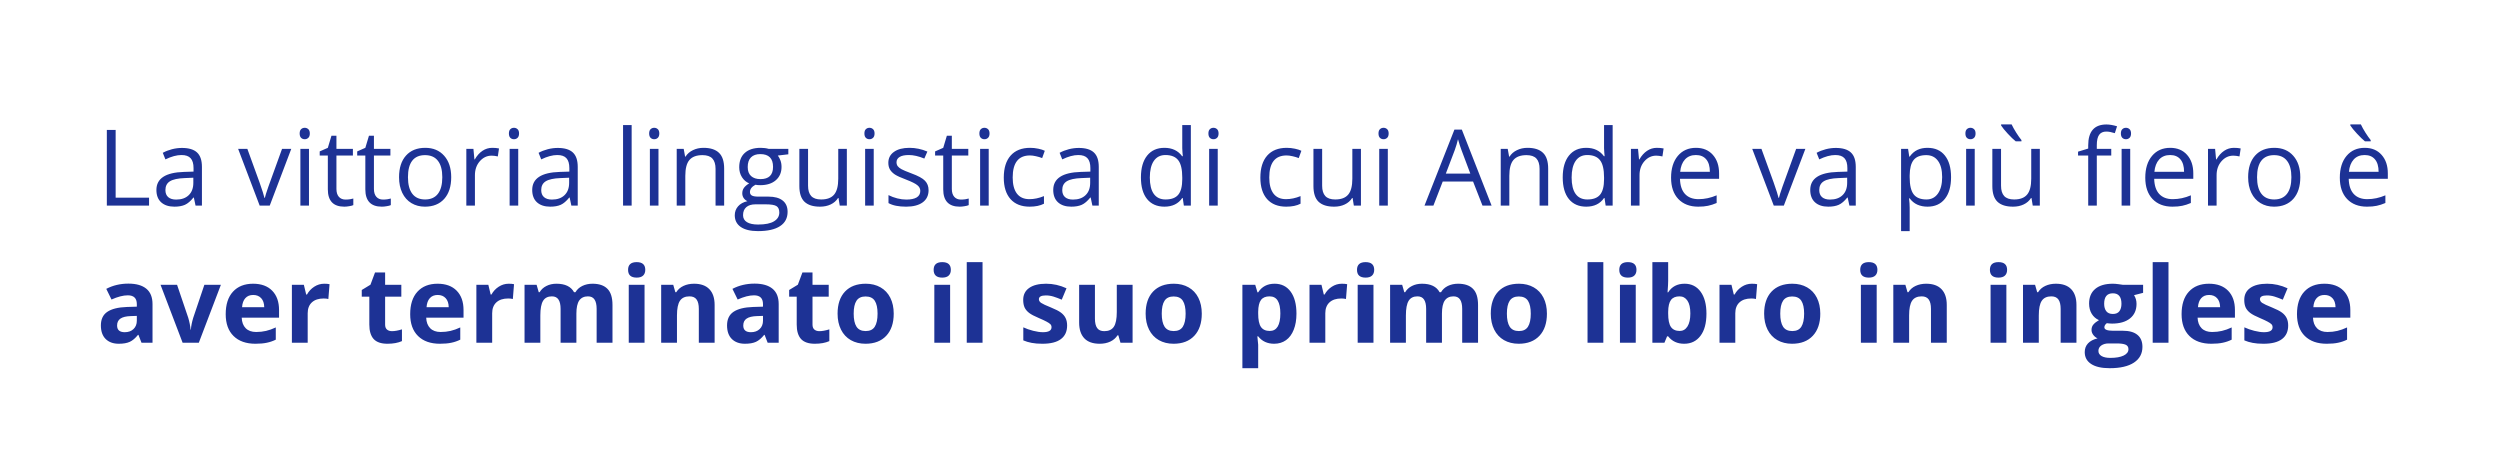 <?xml version="1.0" encoding="UTF-8"?> <svg xmlns="http://www.w3.org/2000/svg" width="1076" height="202" viewBox="0 0 1076 202" fill="none"><g filter="url(#filter0_b_979_12492)"><rect width="1075.01" height="201.005" rx="41.503" fill="white" fill-opacity="0.75"></rect><path d="M45.983 88.504V55.914H49.773V85.071H64.15V88.504H45.983ZM84.168 88.504L83.433 85.026H83.254C82.036 86.557 80.817 87.597 79.599 88.147C78.395 88.682 76.886 88.95 75.073 88.95C72.651 88.95 70.749 88.326 69.367 87.077C67.999 85.829 67.316 84.053 67.316 81.75C67.316 76.816 71.261 74.23 79.153 73.992L83.299 73.858V72.343C83.299 70.426 82.883 69.014 82.051 68.107C81.233 67.186 79.918 66.725 78.105 66.725C76.069 66.725 73.766 67.349 71.195 68.598L70.058 65.767C71.261 65.113 72.577 64.6 74.003 64.228C75.445 63.857 76.886 63.671 78.328 63.671C81.241 63.671 83.395 64.318 84.792 65.611C86.204 66.903 86.91 68.977 86.91 71.83V88.504H84.168ZM75.809 85.896C78.112 85.896 79.918 85.264 81.226 84.001C82.548 82.738 83.21 80.969 83.21 78.696V76.489L79.509 76.645C76.567 76.749 74.442 77.21 73.134 78.027C71.841 78.829 71.195 80.085 71.195 81.794C71.195 83.132 71.596 84.15 72.398 84.848C73.216 85.547 74.353 85.896 75.809 85.896ZM111.765 88.504L102.492 64.073H106.46L111.72 78.562C112.909 81.95 113.608 84.15 113.816 85.16H113.994C114.158 84.373 114.67 82.745 115.532 80.278C116.409 77.797 118.363 72.395 121.395 64.073H125.363L116.09 88.504H111.765ZM132.986 88.504H129.286V64.073H132.986V88.504ZM128.974 57.452C128.974 56.605 129.182 55.988 129.598 55.602C130.014 55.2 130.534 55 131.159 55C131.753 55 132.266 55.2 132.697 55.602C133.128 56.003 133.343 56.62 133.343 57.452C133.343 58.284 133.128 58.908 132.697 59.324C132.266 59.726 131.753 59.926 131.159 59.926C130.534 59.926 130.014 59.726 129.598 59.324C129.182 58.908 128.974 58.284 128.974 57.452ZM148.724 85.896C149.378 85.896 150.01 85.851 150.619 85.762C151.228 85.658 151.711 85.554 152.068 85.45V88.281C151.667 88.474 151.072 88.63 150.285 88.749C149.512 88.883 148.813 88.95 148.189 88.95C143.463 88.95 141.101 86.46 141.101 81.482V66.948H137.601V65.165L141.101 63.627L142.661 58.41H144.801V64.073H151.89V66.948H144.801V81.326C144.801 82.797 145.15 83.927 145.849 84.714C146.547 85.502 147.506 85.896 148.724 85.896ZM164.863 85.896C165.517 85.896 166.149 85.851 166.758 85.762C167.367 85.658 167.85 85.554 168.207 85.45V88.281C167.806 88.474 167.211 88.63 166.424 88.749C165.651 88.883 164.952 88.95 164.328 88.95C159.602 88.95 157.24 86.46 157.24 81.482V66.948H153.74V65.165L157.24 63.627L158.8 58.41H160.94V64.073H168.029V66.948H160.94V81.326C160.94 82.797 161.289 83.927 161.988 84.714C162.686 85.502 163.645 85.896 164.863 85.896ZM194.199 76.266C194.199 80.249 193.196 83.362 191.189 85.606C189.183 87.835 186.412 88.95 182.875 88.95C180.69 88.95 178.751 88.437 177.057 87.412C175.362 86.386 174.055 84.915 173.133 82.998C172.212 81.081 171.751 78.837 171.751 76.266C171.751 72.283 172.747 69.185 174.738 66.97C176.73 64.741 179.494 63.627 183.031 63.627C186.449 63.627 189.161 64.763 191.167 67.037C193.188 69.311 194.199 72.387 194.199 76.266ZM175.585 76.266C175.585 79.387 176.21 81.764 177.458 83.399C178.706 85.034 180.542 85.851 182.964 85.851C185.386 85.851 187.222 85.041 188.47 83.421C189.733 81.787 190.365 79.402 190.365 76.266C190.365 73.16 189.733 70.805 188.47 69.2C187.222 67.58 185.371 66.77 182.919 66.77C180.497 66.77 178.669 67.565 177.436 69.155C176.202 70.745 175.585 73.115 175.585 76.266ZM211.854 63.627C212.938 63.627 213.912 63.716 214.774 63.894L214.261 67.327C213.25 67.104 212.359 66.993 211.586 66.993C209.61 66.993 207.915 67.795 206.504 69.4C205.107 71.005 204.408 73.004 204.408 75.397V88.504H200.708V64.073H203.762L204.185 68.598H204.364C205.27 67.007 206.362 65.781 207.64 64.92C208.918 64.058 210.323 63.627 211.854 63.627ZM223.044 88.504H219.343V64.073H223.044V88.504ZM219.031 57.452C219.031 56.605 219.239 55.988 219.656 55.602C220.072 55.2 220.592 55 221.216 55C221.81 55 222.323 55.2 222.754 55.602C223.185 56.003 223.4 56.62 223.4 57.452C223.4 58.284 223.185 58.908 222.754 59.324C222.323 59.726 221.81 59.926 221.216 59.926C220.592 59.926 220.072 59.726 219.656 59.324C219.239 58.908 219.031 58.284 219.031 57.452ZM245.915 88.504L245.179 85.026H245.001C243.782 86.557 242.564 87.597 241.345 88.147C240.141 88.682 238.633 88.95 236.82 88.95C234.398 88.95 232.495 88.326 231.113 87.077C229.746 85.829 229.063 84.053 229.063 81.75C229.063 76.816 233.008 74.23 240.899 73.992L245.045 73.858V72.343C245.045 70.426 244.629 69.014 243.797 68.107C242.98 67.186 241.665 66.725 239.852 66.725C237.816 66.725 235.512 67.349 232.941 68.598L231.804 65.767C233.008 65.113 234.323 64.6 235.75 64.228C237.191 63.857 238.633 63.671 240.074 63.671C242.987 63.671 245.142 64.318 246.539 65.611C247.951 66.903 248.657 68.977 248.657 71.83V88.504H245.915ZM237.556 85.896C239.859 85.896 241.665 85.264 242.972 84.001C244.295 82.738 244.956 80.969 244.956 78.696V76.489L241.256 76.645C238.313 76.749 236.188 77.21 234.881 78.027C233.588 78.829 232.941 80.085 232.941 81.794C232.941 83.132 233.342 84.15 234.145 84.848C234.962 85.547 236.099 85.896 237.556 85.896ZM271.862 88.504H268.162V53.818H271.862V88.504ZM283.409 88.504H279.709V64.073H283.409V88.504ZM279.397 57.452C279.397 56.605 279.605 55.988 280.021 55.602C280.437 55.2 280.957 55 281.581 55C282.176 55 282.688 55.2 283.119 55.602C283.55 56.003 283.766 56.62 283.766 57.452C283.766 58.284 283.55 58.908 283.119 59.324C282.688 59.726 282.176 59.926 281.581 59.926C280.957 59.926 280.437 59.726 280.021 59.324C279.605 58.908 279.397 58.284 279.397 57.452ZM307.974 88.504V72.699C307.974 70.708 307.521 69.222 306.614 68.241C305.708 67.26 304.289 66.77 302.357 66.77C299.801 66.77 297.928 67.461 296.739 68.843C295.55 70.225 294.956 72.506 294.956 75.686V88.504H291.256V64.073H294.265L294.867 67.416H295.045C295.803 66.213 296.866 65.284 298.233 64.63C299.6 63.961 301.123 63.627 302.803 63.627C305.745 63.627 307.959 64.34 309.445 65.767C310.932 67.178 311.675 69.445 311.675 72.566V88.504H307.974ZM339.294 64.073V66.413L334.768 66.948C335.185 67.468 335.556 68.152 335.883 68.999C336.21 69.831 336.373 70.775 336.373 71.83C336.373 74.222 335.556 76.132 333.921 77.559C332.287 78.986 330.043 79.699 327.189 79.699C326.461 79.699 325.778 79.639 325.139 79.52C323.563 80.353 322.776 81.4 322.776 82.664C322.776 83.332 323.051 83.83 323.6 84.157C324.15 84.469 325.094 84.625 326.431 84.625H330.756C333.401 84.625 335.43 85.183 336.842 86.297C338.268 87.412 338.982 89.031 338.982 91.157C338.982 93.861 337.897 95.919 335.727 97.331C333.557 98.758 330.392 99.471 326.231 99.471C323.036 99.471 320.569 98.877 318.83 97.688C317.106 96.499 316.244 94.82 316.244 92.65C316.244 91.164 316.72 89.879 317.671 88.794C318.622 87.709 319.96 86.973 321.683 86.587C321.059 86.305 320.532 85.866 320.101 85.272C319.685 84.677 319.477 83.986 319.477 83.198C319.477 82.307 319.714 81.527 320.19 80.858C320.665 80.189 321.416 79.543 322.441 78.919C321.178 78.398 320.145 77.514 319.343 76.266C318.555 75.018 318.161 73.591 318.161 71.986C318.161 69.311 318.964 67.253 320.569 65.811C322.174 64.355 324.448 63.627 327.39 63.627C328.668 63.627 329.82 63.775 330.845 64.073H339.294ZM319.811 92.606C319.811 93.928 320.368 94.931 321.483 95.615C322.597 96.299 324.195 96.64 326.275 96.64C329.381 96.64 331.677 96.172 333.163 95.236C334.664 94.314 335.415 93.059 335.415 91.469C335.415 90.146 335.006 89.225 334.189 88.704C333.372 88.199 331.833 87.947 329.575 87.947H325.139C323.459 87.947 322.152 88.348 321.215 89.15C320.279 89.953 319.811 91.105 319.811 92.606ZM321.817 71.897C321.817 73.606 322.3 74.899 323.266 75.775C324.232 76.652 325.577 77.091 327.301 77.091C330.912 77.091 332.718 75.337 332.718 71.83C332.718 68.159 330.89 66.324 327.234 66.324C325.495 66.324 324.158 66.792 323.222 67.728C322.285 68.665 321.817 70.054 321.817 71.897ZM347.787 64.073V79.922C347.787 81.913 348.24 83.399 349.146 84.38C350.053 85.361 351.472 85.851 353.404 85.851C355.96 85.851 357.825 85.153 358.999 83.756C360.188 82.359 360.783 80.078 360.783 76.912V64.073H364.483V88.504H361.429L360.894 85.227H360.693C359.936 86.431 358.88 87.352 357.528 87.991C356.191 88.63 354.66 88.95 352.936 88.95C349.964 88.95 347.735 88.244 346.249 86.832C344.777 85.42 344.042 83.161 344.042 80.055V64.073H347.787ZM376.052 88.504H372.352V64.073H376.052V88.504ZM372.04 57.452C372.04 56.605 372.248 55.988 372.664 55.602C373.08 55.2 373.6 55 374.224 55C374.819 55 375.331 55.2 375.762 55.602C376.193 56.003 376.409 56.62 376.409 57.452C376.409 58.284 376.193 58.908 375.762 59.324C375.331 59.726 374.819 59.926 374.224 59.926C373.6 59.926 373.08 59.726 372.664 59.324C372.248 58.908 372.04 58.284 372.04 57.452ZM399.659 81.839C399.659 84.112 398.812 85.866 397.118 87.1C395.423 88.333 393.046 88.95 389.984 88.95C386.745 88.95 384.218 88.437 382.405 87.412V83.979C383.579 84.573 384.835 85.041 386.173 85.383C387.525 85.725 388.825 85.896 390.074 85.896C392.005 85.896 393.492 85.591 394.532 84.982C395.572 84.358 396.092 83.414 396.092 82.151C396.092 81.2 395.676 80.39 394.844 79.721C394.027 79.037 392.422 78.235 390.029 77.314C387.755 76.466 386.135 75.731 385.169 75.107C384.218 74.468 383.505 73.747 383.029 72.945C382.569 72.142 382.338 71.183 382.338 70.069C382.338 68.078 383.148 66.51 384.768 65.365C386.388 64.206 388.61 63.627 391.433 63.627C394.064 63.627 396.635 64.162 399.146 65.232L397.831 68.241C395.379 67.231 393.157 66.725 391.166 66.725C389.412 66.725 388.09 67 387.198 67.55C386.306 68.1 385.86 68.858 385.86 69.824C385.86 70.478 386.024 71.035 386.351 71.496C386.693 71.956 387.235 72.395 387.978 72.811C388.721 73.227 390.148 73.829 392.258 74.616C395.156 75.671 397.11 76.734 398.121 77.804C399.146 78.874 399.659 80.219 399.659 81.839ZM413.591 85.896C414.245 85.896 414.876 85.851 415.486 85.762C416.095 85.658 416.578 85.554 416.935 85.45V88.281C416.533 88.474 415.939 88.63 415.151 88.749C414.379 88.883 413.68 88.95 413.056 88.95C408.33 88.95 405.967 86.46 405.967 81.482V66.948H402.468V65.165L405.967 63.627L407.528 58.41H409.668V64.073H416.756V66.948H409.668V81.326C409.668 82.797 410.017 83.927 410.715 84.714C411.414 85.502 412.372 85.896 413.591 85.896ZM425.539 88.504H421.839V64.073H425.539V88.504ZM421.527 57.452C421.527 56.605 421.735 55.988 422.151 55.602C422.567 55.2 423.087 55 423.711 55C424.306 55 424.818 55.2 425.249 55.602C425.68 56.003 425.896 56.62 425.896 57.452C425.896 58.284 425.68 58.908 425.249 59.324C424.818 59.726 424.306 59.926 423.711 59.926C423.087 59.926 422.567 59.726 422.151 59.324C421.735 58.908 421.527 58.284 421.527 57.452ZM443.149 88.95C439.612 88.95 436.871 87.865 434.924 85.695C432.992 83.511 432.026 80.427 432.026 76.444C432.026 72.358 433.007 69.2 434.968 66.97C436.945 64.741 439.754 63.627 443.395 63.627C444.569 63.627 445.743 63.753 446.917 64.006C448.091 64.258 449.012 64.555 449.681 64.897L448.544 68.04C447.727 67.713 446.835 67.446 445.869 67.238C444.903 67.015 444.048 66.903 443.305 66.903C438.342 66.903 435.86 70.069 435.86 76.4C435.86 79.402 436.462 81.705 437.666 83.31C438.884 84.915 440.682 85.718 443.06 85.718C445.096 85.718 447.184 85.279 449.324 84.402V87.679C447.689 88.526 445.631 88.95 443.149 88.95ZM470.167 88.504L469.431 85.026H469.253C468.034 86.557 466.815 87.597 465.597 88.147C464.393 88.682 462.885 88.95 461.072 88.95C458.649 88.95 456.747 88.326 455.365 87.077C453.998 85.829 453.314 84.053 453.314 81.75C453.314 76.816 457.26 74.23 465.151 73.992L469.297 73.858V72.343C469.297 70.426 468.881 69.014 468.049 68.107C467.232 67.186 465.916 66.725 464.103 66.725C462.067 66.725 459.764 67.349 457.193 68.598L456.056 65.767C457.26 65.113 458.575 64.6 460.002 64.228C461.443 63.857 462.885 63.671 464.326 63.671C467.239 63.671 469.394 64.318 470.791 65.611C472.203 66.903 472.908 68.977 472.908 71.83V88.504H470.167ZM461.807 85.896C464.111 85.896 465.916 85.264 467.224 84.001C468.547 82.738 469.208 80.969 469.208 78.696V76.489L465.508 76.645C462.565 76.749 460.44 77.21 459.132 78.027C457.839 78.829 457.193 80.085 457.193 81.794C457.193 83.132 457.594 84.15 458.397 84.848C459.214 85.547 460.351 85.896 461.807 85.896ZM509.043 85.227H508.842C507.133 87.709 504.577 88.95 501.174 88.95C497.979 88.95 495.49 87.858 493.706 85.673C491.938 83.488 491.054 80.382 491.054 76.355C491.054 72.328 491.945 69.2 493.729 66.97C495.512 64.741 497.994 63.627 501.174 63.627C504.488 63.627 507.029 64.83 508.798 67.238H509.087L508.931 65.477L508.842 63.76V53.818H512.543V88.504H509.533L509.043 85.227ZM501.642 85.851C504.168 85.851 505.996 85.168 507.126 83.8C508.27 82.418 508.842 80.197 508.842 77.135V76.355C508.842 72.892 508.263 70.426 507.104 68.954C505.959 67.468 504.124 66.725 501.598 66.725C499.428 66.725 497.763 67.572 496.604 69.266C495.46 70.946 494.888 73.323 494.888 76.4C494.888 79.52 495.46 81.876 496.604 83.466C497.749 85.056 499.428 85.851 501.642 85.851ZM524.112 88.504H520.412V64.073H524.112V88.504ZM520.099 57.452C520.099 56.605 520.307 55.988 520.724 55.602C521.14 55.2 521.66 55 522.284 55C522.878 55 523.391 55.2 523.822 55.602C524.253 56.003 524.469 56.62 524.469 57.452C524.469 58.284 524.253 58.908 523.822 59.324C523.391 59.726 522.878 59.926 522.284 59.926C521.66 59.926 521.14 59.726 520.724 59.324C520.307 58.908 520.099 58.284 520.099 57.452ZM553.581 88.95C550.044 88.95 547.302 87.865 545.356 85.695C543.424 83.511 542.458 80.427 542.458 76.444C542.458 72.358 543.439 69.2 545.4 66.97C547.377 64.741 550.185 63.627 553.826 63.627C555 63.627 556.174 63.753 557.348 64.006C558.522 64.258 559.444 64.555 560.113 64.897L558.976 68.04C558.158 67.713 557.267 67.446 556.301 67.238C555.335 67.015 554.48 66.903 553.737 66.903C548.774 66.903 546.292 70.069 546.292 76.4C546.292 79.402 546.894 81.705 548.097 83.31C549.316 84.915 551.114 85.718 553.492 85.718C555.528 85.718 557.616 85.279 559.756 84.402V87.679C558.121 88.526 556.063 88.95 553.581 88.95ZM569.051 64.073V79.922C569.051 81.913 569.505 83.399 570.411 84.38C571.318 85.361 572.737 85.851 574.669 85.851C577.225 85.851 579.09 85.153 580.264 83.756C581.453 82.359 582.047 80.078 582.047 76.912V64.073H585.748V88.504H582.694L582.159 85.227H581.958C581.2 86.431 580.145 87.352 578.793 87.991C577.455 88.63 575.925 88.95 574.201 88.95C571.229 88.95 568.999 88.244 567.513 86.832C566.042 85.42 565.306 83.161 565.306 80.055V64.073H569.051ZM597.317 88.504H593.617V64.073H597.317V88.504ZM593.305 57.452C593.305 56.605 593.513 55.988 593.929 55.602C594.345 55.2 594.865 55 595.489 55C596.084 55 596.596 55.2 597.027 55.602C597.458 56.003 597.674 56.62 597.674 57.452C597.674 58.284 597.458 58.908 597.027 59.324C596.596 59.726 596.084 59.926 595.489 59.926C594.865 59.926 594.345 59.726 593.929 59.324C593.513 58.908 593.305 58.284 593.305 57.452ZM638.066 88.504L634.009 78.138H620.946L616.933 88.504H613.099L625.984 55.78H629.171L641.989 88.504H638.066ZM632.827 74.728L629.038 64.63C628.547 63.352 628.042 61.784 627.522 59.926C627.195 61.353 626.727 62.921 626.117 64.63L622.283 74.728H632.827ZM662.631 88.504V72.699C662.631 70.708 662.178 69.222 661.271 68.241C660.365 67.26 658.945 66.77 657.013 66.77C654.457 66.77 652.585 67.461 651.396 68.843C650.207 70.225 649.613 72.506 649.613 75.686V88.504H645.912V64.073H648.922L649.523 67.416H649.702C650.46 66.213 651.522 65.284 652.889 64.63C654.257 63.961 655.78 63.627 657.459 63.627C660.402 63.627 662.616 64.34 664.102 65.767C665.588 67.178 666.331 69.445 666.331 72.566V88.504H662.631ZM690.584 85.227H690.384C688.675 87.709 686.119 88.95 682.715 88.95C679.52 88.95 677.031 87.858 675.248 85.673C673.479 83.488 672.595 80.382 672.595 76.355C672.595 72.328 673.487 69.2 675.27 66.97C677.053 64.741 679.535 63.627 682.715 63.627C686.029 63.627 688.571 64.83 690.339 67.238H690.629L690.473 65.477L690.384 63.76V53.818H694.084V88.504H691.075L690.584 85.227ZM683.183 85.851C685.71 85.851 687.538 85.168 688.667 83.8C689.811 82.418 690.384 80.197 690.384 77.135V76.355C690.384 72.892 689.804 70.426 688.645 68.954C687.501 67.468 685.665 66.725 683.139 66.725C680.969 66.725 679.305 67.572 678.146 69.266C677.001 70.946 676.429 73.323 676.429 76.4C676.429 79.52 677.001 81.876 678.146 83.466C679.29 85.056 680.969 85.851 683.183 85.851ZM713.099 63.627C714.183 63.627 715.157 63.716 716.019 63.894L715.506 67.327C714.496 67.104 713.604 66.993 712.831 66.993C710.855 66.993 709.16 67.795 707.749 69.4C706.352 71.005 705.653 73.004 705.653 75.397V88.504H701.953V64.073H705.007L705.43 68.598H705.609C706.515 67.007 707.607 65.781 708.886 64.92C710.164 64.058 711.568 63.627 713.099 63.627ZM730.91 88.95C727.298 88.95 724.445 87.85 722.35 85.651C720.269 83.451 719.229 80.397 719.229 76.489C719.229 72.551 720.195 69.422 722.127 67.104C724.073 64.786 726.682 63.627 729.951 63.627C733.012 63.627 735.435 64.637 737.218 66.658C739.001 68.665 739.893 71.317 739.893 74.616V76.957H723.063C723.137 79.825 723.858 82.002 725.225 83.488C726.607 84.974 728.547 85.718 731.043 85.718C733.674 85.718 736.274 85.168 738.845 84.068V87.367C737.537 87.932 736.297 88.333 735.123 88.571C733.963 88.823 732.559 88.95 730.91 88.95ZM729.906 66.725C727.945 66.725 726.377 67.364 725.203 68.642C724.044 69.92 723.36 71.689 723.152 73.948H735.925C735.925 71.614 735.405 69.831 734.365 68.598C733.324 67.349 731.838 66.725 729.906 66.725ZM763.433 88.504L754.159 64.073H758.127L763.388 78.562C764.577 81.95 765.275 84.15 765.483 85.16H765.662C765.825 84.373 766.338 82.745 767.2 80.278C768.077 77.797 770.031 72.395 773.063 64.073H777.03L767.757 88.504H763.433ZM795.978 88.504L795.243 85.026H795.064C793.846 86.557 792.627 87.597 791.408 88.147C790.205 88.682 788.696 88.95 786.883 88.95C784.461 88.95 782.559 88.326 781.177 87.077C779.809 85.829 779.126 84.053 779.126 81.75C779.126 76.816 783.071 74.23 790.963 73.992L795.109 73.858V72.343C795.109 70.426 794.693 69.014 793.86 68.107C793.043 67.186 791.728 66.725 789.915 66.725C787.879 66.725 785.576 67.349 783.005 68.598L781.868 65.767C783.071 65.113 784.387 64.6 785.813 64.228C787.255 63.857 788.696 63.671 790.138 63.671C793.051 63.671 795.205 64.318 796.602 65.611C798.014 66.903 798.72 68.977 798.72 71.83V88.504H795.978ZM787.619 85.896C789.922 85.896 791.728 85.264 793.036 84.001C794.358 82.738 795.02 80.969 795.02 78.696V76.489L791.319 76.645C788.377 76.749 786.252 77.21 784.944 78.027C783.651 78.829 783.005 80.085 783.005 81.794C783.005 83.132 783.406 84.15 784.208 84.848C785.026 85.547 786.163 85.896 787.619 85.896ZM829.594 88.95C828.003 88.95 826.547 88.66 825.224 88.08C823.917 87.486 822.817 86.579 821.925 85.361H821.658C821.836 86.787 821.925 88.14 821.925 89.418V99.471H818.225V64.073H821.234L821.747 67.416H821.925C822.876 66.079 823.984 65.113 825.247 64.518C826.51 63.924 827.959 63.627 829.594 63.627C832.833 63.627 835.33 64.734 837.084 66.948C838.852 69.162 839.736 72.268 839.736 76.266C839.736 80.278 838.837 83.399 837.039 85.628C835.256 87.843 832.774 88.95 829.594 88.95ZM829.059 66.77C826.562 66.77 824.756 67.461 823.642 68.843C822.527 70.225 821.955 72.424 821.925 75.441V76.266C821.925 79.699 822.498 82.158 823.642 83.644C824.786 85.116 826.621 85.851 829.148 85.851C831.258 85.851 832.908 84.997 834.096 83.288C835.3 81.579 835.902 79.223 835.902 76.221C835.902 73.175 835.3 70.842 834.096 69.222C832.908 67.587 831.228 66.77 829.059 66.77ZM849.923 88.504H846.223V64.073H849.923V88.504ZM845.911 57.452C845.911 56.605 846.119 55.988 846.535 55.602C846.951 55.2 847.471 55 848.096 55C848.69 55 849.203 55.2 849.634 55.602C850.065 56.003 850.28 56.62 850.28 57.452C850.28 58.284 850.065 58.908 849.634 59.324C849.203 59.726 848.69 59.926 848.096 59.926C847.471 59.926 846.951 59.726 846.535 59.324C846.119 58.908 845.911 58.284 845.911 57.452ZM861.247 64.073V79.922C861.247 81.913 861.701 83.399 862.607 84.38C863.514 85.361 864.933 85.851 866.865 85.851C869.421 85.851 871.286 85.153 872.46 83.756C873.649 82.359 874.243 80.078 874.243 76.912V64.073H877.944V88.504H874.89L874.355 85.227H874.154C873.396 86.431 872.341 87.352 870.989 87.991C869.651 88.63 868.121 88.95 866.397 88.95C863.425 88.95 861.195 88.244 859.709 86.832C858.238 85.42 857.503 83.161 857.503 80.055V64.073H861.247ZM870.03 60.84H867.578C866.612 60.068 865.468 58.968 864.145 57.541C862.823 56.114 861.864 54.933 861.27 53.997V53.529H865.795C866.27 54.554 866.932 55.743 867.779 57.095C868.626 58.433 869.376 59.495 870.03 60.283V60.84ZM908.684 66.948H902.464V88.504H898.764V66.948H894.395V65.276L898.764 63.939V62.579C898.764 56.575 901.387 53.573 906.633 53.573C907.926 53.573 909.442 53.833 911.18 54.353L910.222 57.318C908.795 56.858 907.576 56.627 906.566 56.627C905.169 56.627 904.136 57.095 903.467 58.032C902.799 58.953 902.464 60.439 902.464 62.49V64.073H908.684V66.948ZM916.842 88.504H913.142V64.073H916.842V88.504ZM912.83 57.452C912.83 56.605 913.038 55.988 913.454 55.602C913.87 55.2 914.39 55 915.014 55C915.609 55 916.122 55.2 916.553 55.602C916.983 56.003 917.199 56.62 917.199 57.452C917.199 58.284 916.983 58.908 916.553 59.324C916.122 59.726 915.609 59.926 915.014 59.926C914.39 59.926 913.87 59.726 913.454 59.324C913.038 58.908 912.83 58.284 912.83 57.452ZM935.01 88.95C931.399 88.95 928.545 87.85 926.45 85.651C924.369 83.451 923.329 80.397 923.329 76.489C923.329 72.551 924.295 69.422 926.227 67.104C928.174 64.786 930.782 63.627 934.051 63.627C937.113 63.627 939.535 64.637 941.318 66.658C943.102 68.665 943.993 71.317 943.993 74.616V76.957H927.163C927.238 79.825 927.958 82.002 929.325 83.488C930.708 84.974 932.647 85.718 935.144 85.718C937.774 85.718 940.375 85.168 942.946 84.068V87.367C941.638 87.932 940.397 88.333 939.223 88.571C938.064 88.823 936.659 88.95 935.01 88.95ZM934.007 66.725C932.045 66.725 930.477 67.364 929.303 68.642C928.144 69.92 927.46 71.689 927.252 73.948H940.025C940.025 71.614 939.505 69.831 938.465 68.598C937.425 67.349 935.939 66.725 934.007 66.725ZM961.47 63.627C962.555 63.627 963.528 63.716 964.39 63.894L963.877 67.327C962.867 67.104 961.975 66.993 961.202 66.993C959.226 66.993 957.532 67.795 956.12 69.4C954.723 71.005 954.024 73.004 954.024 75.397V88.504H950.324V64.073H953.378L953.801 68.598H953.98C954.886 67.007 955.979 65.781 957.257 64.92C958.535 64.058 959.939 63.627 961.47 63.627ZM990.047 76.266C990.047 80.249 989.044 83.362 987.038 85.606C985.032 87.835 982.26 88.95 978.723 88.95C976.539 88.95 974.599 88.437 972.905 87.412C971.211 86.386 969.903 84.915 968.982 82.998C968.061 81.081 967.6 78.837 967.6 76.266C967.6 72.283 968.596 69.185 970.587 66.97C972.578 64.741 975.342 63.627 978.879 63.627C982.297 63.627 985.009 64.763 987.016 67.037C989.037 69.311 990.047 72.387 990.047 76.266ZM971.434 76.266C971.434 79.387 972.058 81.764 973.306 83.399C974.555 85.034 976.39 85.851 978.812 85.851C981.235 85.851 983.07 85.041 984.318 83.421C985.582 81.787 986.213 79.402 986.213 76.266C986.213 73.16 985.582 70.805 984.318 69.2C983.07 67.58 981.22 66.77 978.768 66.77C976.346 66.77 974.518 67.565 973.284 69.155C972.051 70.745 971.434 73.115 971.434 76.266ZM1018.74 88.95C1015.13 88.95 1012.27 87.85 1010.18 85.651C1008.1 83.451 1007.06 80.397 1007.06 76.489C1007.06 72.551 1008.02 69.422 1009.95 67.104C1011.9 64.786 1014.51 63.627 1017.78 63.627C1020.84 63.627 1023.26 64.637 1025.04 66.658C1026.83 68.665 1027.72 71.317 1027.72 74.616V76.957H1010.89C1010.96 79.825 1011.68 82.002 1013.05 83.488C1014.43 84.974 1016.37 85.718 1018.87 85.718C1021.5 85.718 1024.1 85.168 1026.67 84.068V87.367C1025.36 87.932 1024.12 88.333 1022.95 88.571C1021.79 88.823 1020.39 88.95 1018.74 88.95ZM1017.73 66.725C1015.77 66.725 1014.2 67.364 1013.03 68.642C1011.87 69.92 1011.19 71.689 1010.98 73.948H1023.75C1023.75 71.614 1023.23 69.831 1022.19 68.598C1021.15 67.349 1019.67 66.725 1017.73 66.725ZM1020.34 60.84H1017.89C1016.92 60.068 1015.78 58.968 1014.46 57.541C1013.13 56.114 1012.18 54.933 1011.58 53.997V53.529H1016.11C1016.58 54.554 1017.24 55.743 1018.09 57.095C1018.94 58.433 1019.69 59.495 1020.34 60.283V60.84ZM60.896 147.504L59.581 144.116H59.403C58.258 145.557 57.077 146.56 55.858 147.125C54.654 147.675 53.079 147.95 51.132 147.95C48.74 147.95 46.852 147.266 45.47 145.899C44.103 144.532 43.419 142.585 43.419 140.059C43.419 137.413 44.341 135.467 46.184 134.218C48.041 132.955 50.835 132.257 54.565 132.123L58.89 131.989V130.897C58.89 128.37 57.597 127.107 55.011 127.107C53.02 127.107 50.679 127.709 47.989 128.913L45.738 124.321C48.606 122.82 51.786 122.069 55.279 122.069C58.622 122.069 61.186 122.798 62.969 124.254C64.752 125.71 65.644 127.925 65.644 130.897V147.504H60.896ZM58.89 135.957L56.259 136.046C54.283 136.106 52.812 136.462 51.846 137.116C50.88 137.77 50.397 138.766 50.397 140.103C50.397 142.02 51.496 142.979 53.696 142.979C55.271 142.979 56.527 142.525 57.463 141.619C58.414 140.712 58.89 139.509 58.89 138.008V135.957ZM78.595 147.504L69.099 122.582H76.21L81.025 136.782C81.56 138.58 81.894 140.281 82.028 141.886H82.162C82.236 140.46 82.571 138.758 83.165 136.782L87.958 122.582H95.069L85.573 147.504H78.595ZM108.979 126.951C107.537 126.951 106.408 127.412 105.59 128.333C104.773 129.24 104.305 130.533 104.186 132.212H113.727C113.697 130.533 113.259 129.24 112.411 128.333C111.564 127.412 110.42 126.951 108.979 126.951ZM109.937 147.95C105.925 147.95 102.789 146.843 100.53 144.628C98.271 142.414 97.142 139.278 97.142 135.221C97.142 131.045 98.182 127.821 100.263 125.547C102.358 123.258 105.248 122.114 108.934 122.114C112.456 122.114 115.198 123.117 117.16 125.123C119.121 127.13 120.102 129.901 120.102 133.438V136.737H104.03C104.104 138.669 104.676 140.177 105.746 141.262C106.816 142.347 108.317 142.89 110.249 142.89C111.75 142.89 113.169 142.734 114.507 142.421C115.844 142.109 117.241 141.612 118.698 140.928V146.189C117.509 146.783 116.238 147.222 114.886 147.504C113.533 147.801 111.884 147.95 109.937 147.95ZM139.54 122.114C140.462 122.114 141.227 122.181 141.836 122.315L141.323 128.69C140.774 128.541 140.105 128.467 139.317 128.467C137.148 128.467 135.453 129.024 134.235 130.139C133.031 131.253 132.429 132.814 132.429 134.82V147.504H125.63V122.582H130.78L131.783 126.773H132.117C132.89 125.376 133.93 124.254 135.238 123.407C136.561 122.545 137.995 122.114 139.54 122.114ZM168.72 142.533C169.909 142.533 171.335 142.273 173 141.753V146.813C171.305 147.571 169.225 147.95 166.758 147.95C164.038 147.95 162.054 147.266 160.806 145.899C159.573 144.517 158.956 142.451 158.956 139.702V127.687H155.701V124.811L159.446 122.538L161.408 117.277H165.755V122.582H172.732V127.687H165.755V139.702C165.755 140.668 166.022 141.381 166.557 141.842C167.107 142.303 167.828 142.533 168.72 142.533ZM188.381 126.951C186.939 126.951 185.81 127.412 184.992 128.333C184.175 129.24 183.707 130.533 183.588 132.212H193.129C193.099 130.533 192.661 129.24 191.814 128.333C190.966 127.412 189.822 126.951 188.381 126.951ZM189.339 147.95C185.327 147.95 182.191 146.843 179.932 144.628C177.673 142.414 176.544 139.278 176.544 135.221C176.544 131.045 177.584 127.821 179.665 125.547C181.76 123.258 184.651 122.114 188.336 122.114C191.858 122.114 194.6 123.117 196.562 125.123C198.523 127.13 199.504 129.901 199.504 133.438V136.737H183.432C183.506 138.669 184.078 140.177 185.148 141.262C186.218 142.347 187.719 142.89 189.651 142.89C191.152 142.89 192.571 142.734 193.909 142.421C195.246 142.109 196.643 141.612 198.1 140.928V146.189C196.911 146.783 195.64 147.222 194.288 147.504C192.936 147.801 191.286 147.95 189.339 147.95ZM218.942 122.114C219.864 122.114 220.629 122.181 221.238 122.315L220.726 128.69C220.176 128.541 219.507 128.467 218.719 128.467C216.55 128.467 214.855 129.024 213.637 130.139C212.433 131.253 211.831 132.814 211.831 134.82V147.504H205.032V122.582H210.182L211.185 126.773H211.519C212.292 125.376 213.332 124.254 214.64 123.407C215.963 122.545 217.397 122.114 218.942 122.114ZM248.077 147.504H241.278V132.948C241.278 131.149 240.974 129.805 240.364 128.913C239.77 128.006 238.826 127.553 237.533 127.553C235.795 127.553 234.531 128.192 233.744 129.47C232.956 130.748 232.562 132.851 232.562 135.779V147.504H225.763V122.582H230.957L231.871 125.77H232.25C232.919 124.625 233.885 123.734 235.148 123.095C236.411 122.441 237.86 122.114 239.495 122.114C243.225 122.114 245.751 123.333 247.074 125.77H247.676C248.345 124.611 249.325 123.712 250.618 123.072C251.926 122.433 253.397 122.114 255.032 122.114C257.856 122.114 259.988 122.842 261.43 124.299C262.886 125.74 263.614 128.058 263.614 131.253V147.504H256.793V132.948C256.793 131.149 256.488 129.805 255.879 128.913C255.285 128.006 254.341 127.553 253.048 127.553C251.384 127.553 250.135 128.148 249.303 129.336C248.486 130.525 248.077 132.413 248.077 134.998V147.504ZM270.324 116.14C270.324 113.926 271.557 112.818 274.024 112.818C276.491 112.818 277.725 113.926 277.725 116.14C277.725 117.195 277.413 118.02 276.788 118.614C276.179 119.194 275.258 119.484 274.024 119.484C271.557 119.484 270.324 118.369 270.324 116.14ZM277.413 147.504H270.614V122.582H277.413V147.504ZM307.573 147.504H300.774V132.948C300.774 131.149 300.455 129.805 299.816 128.913C299.177 128.006 298.159 127.553 296.762 127.553C294.859 127.553 293.485 128.192 292.638 129.47C291.791 130.733 291.367 132.836 291.367 135.779V147.504H284.568V122.582H289.762L290.676 125.77H291.055C291.813 124.566 292.853 123.66 294.176 123.05C295.513 122.426 297.029 122.114 298.723 122.114C301.621 122.114 303.821 122.902 305.322 124.477C306.822 126.037 307.573 128.296 307.573 131.253V147.504ZM330.399 147.504L329.084 144.116H328.906C327.762 145.557 326.58 146.56 325.362 147.125C324.158 147.675 322.583 147.95 320.636 147.95C318.243 147.95 316.356 147.266 314.974 145.899C313.606 144.532 312.923 142.585 312.923 140.059C312.923 137.413 313.844 135.467 315.687 134.218C317.545 132.955 320.339 132.257 324.069 132.123L328.393 131.989V130.897C328.393 128.37 327.1 127.107 324.514 127.107C322.523 127.107 320.182 127.709 317.493 128.913L315.241 124.321C318.109 122.82 321.29 122.069 324.782 122.069C328.126 122.069 330.689 122.798 332.472 124.254C334.256 125.71 335.147 127.925 335.147 130.897V147.504H330.399ZM328.393 135.957L325.763 136.046C323.786 136.106 322.315 136.462 321.349 137.116C320.383 137.77 319.9 138.766 319.9 140.103C319.9 142.02 321 142.979 323.199 142.979C324.775 142.979 326.03 142.525 326.966 141.619C327.918 140.712 328.393 139.509 328.393 138.008V135.957ZM352.668 142.533C353.857 142.533 355.284 142.273 356.948 141.753V146.813C355.254 147.571 353.174 147.95 350.707 147.95C347.987 147.95 346.003 147.266 344.755 145.899C343.522 144.517 342.905 142.451 342.905 139.702V127.687H339.65V124.811L343.395 122.538L345.357 117.277H349.704V122.582H356.681V127.687H349.704V139.702C349.704 140.668 349.971 141.381 350.506 141.842C351.056 142.303 351.777 142.533 352.668 142.533ZM367.425 134.998C367.425 137.465 367.827 139.33 368.629 140.594C369.447 141.857 370.769 142.488 372.597 142.488C374.41 142.488 375.71 141.864 376.498 140.616C377.301 139.353 377.702 137.48 377.702 134.998C377.702 132.531 377.301 130.681 376.498 129.448C375.696 128.214 374.38 127.598 372.552 127.598C370.739 127.598 369.432 128.214 368.629 129.448C367.827 130.666 367.425 132.517 367.425 134.998ZM384.657 134.998C384.657 139.055 383.587 142.228 381.447 144.517C379.307 146.805 376.327 147.95 372.508 147.95C370.115 147.95 368.005 147.43 366.177 146.389C364.349 145.334 362.945 143.826 361.964 141.864C360.983 139.903 360.493 137.614 360.493 134.998C360.493 130.927 361.555 127.761 363.68 125.502C365.806 123.243 368.793 122.114 372.642 122.114C375.034 122.114 377.144 122.634 378.972 123.674C380.8 124.715 382.205 126.208 383.185 128.155C384.166 130.102 384.657 132.383 384.657 134.998ZM401.843 116.14C401.843 113.926 403.077 112.818 405.544 112.818C408.011 112.818 409.244 113.926 409.244 116.14C409.244 117.195 408.932 118.02 408.308 118.614C407.699 119.194 406.777 119.484 405.544 119.484C403.077 119.484 401.843 118.369 401.843 116.14ZM408.932 147.504H402.133V122.582H408.932V147.504ZM422.887 147.504H416.088V112.818H422.887V147.504ZM459.288 140.103C459.288 142.659 458.397 144.606 456.613 145.944C454.845 147.281 452.192 147.95 448.655 147.95C446.842 147.95 445.297 147.823 444.019 147.571C442.741 147.333 441.544 146.976 440.43 146.501V140.883C441.693 141.478 443.112 141.976 444.688 142.377C446.278 142.778 447.675 142.979 448.878 142.979C451.345 142.979 452.579 142.265 452.579 140.839C452.579 140.304 452.415 139.873 452.088 139.546C451.761 139.204 451.197 138.825 450.394 138.409C449.592 137.978 448.522 137.48 447.184 136.915C445.267 136.113 443.855 135.37 442.949 134.686C442.057 134.003 441.403 133.223 440.987 132.346C440.586 131.454 440.385 130.362 440.385 129.069C440.385 126.855 441.24 125.146 442.949 123.942C444.673 122.723 447.11 122.114 450.26 122.114C453.262 122.114 456.182 122.768 459.021 124.076L456.97 128.98C455.722 128.445 454.555 128.006 453.47 127.665C452.386 127.323 451.278 127.152 450.149 127.152C448.143 127.152 447.14 127.694 447.14 128.779C447.14 129.388 447.459 129.916 448.098 130.362C448.752 130.808 450.171 131.469 452.356 132.346C454.303 133.133 455.729 133.869 456.636 134.553C457.542 135.236 458.211 136.024 458.642 136.915C459.073 137.807 459.288 138.87 459.288 140.103ZM482.249 147.504L481.335 144.316H480.978C480.25 145.475 479.217 146.374 477.879 147.013C476.542 147.638 475.019 147.95 473.31 147.95C470.382 147.95 468.175 147.17 466.689 145.609C465.203 144.034 464.46 141.775 464.46 138.833V122.582H471.259V137.138C471.259 138.937 471.578 140.289 472.217 141.195C472.856 142.087 473.874 142.533 475.271 142.533C477.174 142.533 478.548 141.901 479.395 140.638C480.242 139.36 480.666 137.25 480.666 134.307V122.582H487.465V147.504H482.249ZM500.015 134.998C500.015 137.465 500.416 139.33 501.219 140.594C502.036 141.857 503.359 142.488 505.186 142.488C506.999 142.488 508.3 141.864 509.087 140.616C509.89 139.353 510.291 137.48 510.291 134.998C510.291 132.531 509.89 130.681 509.087 129.448C508.285 128.214 506.97 127.598 505.142 127.598C503.329 127.598 502.021 128.214 501.219 129.448C500.416 130.666 500.015 132.517 500.015 134.998ZM517.246 134.998C517.246 139.055 516.176 142.228 514.036 144.517C511.896 146.805 508.917 147.95 505.097 147.95C502.705 147.95 500.594 147.43 498.767 146.389C496.939 145.334 495.534 143.826 494.553 141.864C493.573 139.903 493.082 137.614 493.082 134.998C493.082 130.927 494.145 127.761 496.27 125.502C498.395 123.243 501.382 122.114 505.231 122.114C507.624 122.114 509.734 122.634 511.562 123.674C513.39 124.715 514.794 126.208 515.775 128.155C516.756 130.102 517.246 132.383 517.246 134.998ZM548.41 147.95C545.482 147.95 543.186 146.887 541.521 144.762H541.165C541.403 146.843 541.521 148.046 541.521 148.373V158.471H534.723V122.582H540.251L541.209 125.814H541.521C543.112 123.347 545.467 122.114 548.588 122.114C551.53 122.114 553.834 123.251 555.498 125.525C557.163 127.798 557.995 130.956 557.995 134.998C557.995 137.659 557.601 139.969 556.813 141.931C556.041 143.893 554.933 145.386 553.492 146.412C552.05 147.437 550.356 147.95 548.41 147.95ZM546.403 127.553C544.724 127.553 543.498 128.073 542.725 129.113C541.952 130.139 541.551 131.84 541.521 134.218V134.954C541.521 137.629 541.915 139.546 542.703 140.705C543.505 141.864 544.769 142.444 546.492 142.444C549.539 142.444 551.062 139.932 551.062 134.909C551.062 132.457 550.683 130.622 549.925 129.403C549.182 128.17 548.008 127.553 546.403 127.553ZM577.522 122.114C578.444 122.114 579.209 122.181 579.818 122.315L579.305 128.69C578.756 128.541 578.087 128.467 577.299 128.467C575.13 128.467 573.435 129.024 572.217 130.139C571.013 131.253 570.411 132.814 570.411 134.82V147.504H563.612V122.582H568.762L569.765 126.773H570.099C570.872 125.376 571.912 124.254 573.22 123.407C574.543 122.545 575.977 122.114 577.522 122.114ZM584.054 116.14C584.054 113.926 585.287 112.818 587.754 112.818C590.221 112.818 591.454 113.926 591.454 116.14C591.454 117.195 591.142 118.02 590.518 118.614C589.909 119.194 588.987 119.484 587.754 119.484C585.287 119.484 584.054 118.369 584.054 116.14ZM591.142 147.504H584.343V122.582H591.142V147.504ZM620.611 147.504H613.813V132.948C613.813 131.149 613.508 129.805 612.899 128.913C612.304 128.006 611.361 127.553 610.068 127.553C608.329 127.553 607.066 128.192 606.278 129.47C605.49 130.748 605.097 132.851 605.097 135.779V147.504H598.298V122.582H603.492L604.406 125.77H604.785C605.453 124.625 606.419 123.734 607.682 123.095C608.946 122.441 610.395 122.114 612.029 122.114C615.759 122.114 618.286 123.333 619.608 125.77H620.21C620.879 124.611 621.86 123.712 623.153 123.072C624.46 122.433 625.932 122.114 627.566 122.114C630.39 122.114 632.523 122.842 633.964 124.299C635.42 125.74 636.149 128.058 636.149 131.253V147.504H629.327V132.948C629.327 131.149 629.023 129.805 628.413 128.913C627.819 128.006 626.875 127.553 625.582 127.553C623.918 127.553 622.67 128.148 621.838 129.336C621.02 130.525 620.611 132.413 620.611 134.998V147.504ZM648.565 134.998C648.565 137.465 648.966 139.33 649.769 140.594C650.586 141.857 651.909 142.488 653.737 142.488C655.55 142.488 656.85 141.864 657.638 140.616C658.44 139.353 658.841 137.48 658.841 134.998C658.841 132.531 658.44 130.681 657.638 129.448C656.835 128.214 655.52 127.598 653.692 127.598C651.879 127.598 650.571 128.214 649.769 129.448C648.966 130.666 648.565 132.517 648.565 134.998ZM665.796 134.998C665.796 139.055 664.726 142.228 662.586 144.517C660.446 146.805 657.467 147.95 653.647 147.95C651.255 147.95 649.145 147.43 647.317 146.389C645.489 145.334 644.084 143.826 643.104 141.864C642.123 139.903 641.632 137.614 641.632 134.998C641.632 130.927 642.695 127.761 644.82 125.502C646.945 123.243 649.932 122.114 653.781 122.114C656.174 122.114 658.284 122.634 660.112 123.674C661.94 124.715 663.344 126.208 664.325 128.155C665.306 130.102 665.796 132.383 665.796 134.998ZM690.072 147.504H683.273V112.818H690.072V147.504ZM696.937 116.14C696.937 113.926 698.171 112.818 700.638 112.818C703.105 112.818 704.338 113.926 704.338 116.14C704.338 117.195 704.026 118.02 703.402 118.614C702.793 119.194 701.871 119.484 700.638 119.484C698.171 119.484 696.937 118.369 696.937 116.14ZM704.026 147.504H697.227V122.582H704.026V147.504ZM725.047 122.114C727.989 122.114 730.293 123.266 731.957 125.569C733.622 127.858 734.454 131.001 734.454 134.998C734.454 139.115 733.592 142.303 731.868 144.561C730.159 146.82 727.826 147.95 724.868 147.95C721.941 147.95 719.645 146.887 717.98 144.762H717.512L716.375 147.504H711.182V112.818H717.98V120.888C717.98 121.913 717.891 123.555 717.713 125.814H717.98C719.571 123.347 721.926 122.114 725.047 122.114ZM722.862 127.553C721.183 127.553 719.957 128.073 719.184 129.113C718.411 130.139 718.01 131.84 717.98 134.218V134.954C717.98 137.629 718.374 139.546 719.162 140.705C719.964 141.864 721.228 142.444 722.951 142.444C724.348 142.444 725.456 141.805 726.273 140.527C727.105 139.234 727.521 137.361 727.521 134.909C727.521 132.457 727.105 130.622 726.273 129.403C725.441 128.17 724.304 127.553 722.862 127.553ZM753.981 122.114C754.902 122.114 755.668 122.181 756.277 122.315L755.764 128.69C755.215 128.541 754.546 128.467 753.758 128.467C751.589 128.467 749.894 129.024 748.676 130.139C747.472 131.253 746.87 132.814 746.87 134.82V147.504H740.071V122.582H745.221L746.224 126.773H746.558C747.331 125.376 748.371 124.254 749.679 123.407C751.001 122.545 752.436 122.114 753.981 122.114ZM766.219 134.998C766.219 137.465 766.62 139.33 767.423 140.594C768.24 141.857 769.563 142.488 771.391 142.488C773.204 142.488 774.504 141.864 775.292 140.616C776.094 139.353 776.495 137.48 776.495 134.998C776.495 132.531 776.094 130.681 775.292 129.448C774.489 128.214 773.174 127.598 771.346 127.598C769.533 127.598 768.225 128.214 767.423 129.448C766.62 130.666 766.219 132.517 766.219 134.998ZM783.45 134.998C783.45 139.055 782.38 142.228 780.24 144.517C778.1 146.805 775.121 147.95 771.302 147.95C768.909 147.95 766.799 147.43 764.971 146.389C763.143 145.334 761.739 143.826 760.758 141.864C759.777 139.903 759.286 137.614 759.286 134.998C759.286 130.927 760.349 127.761 762.474 125.502C764.599 123.243 767.586 122.114 771.435 122.114C773.828 122.114 775.938 122.634 777.766 123.674C779.594 124.715 780.998 126.208 781.979 128.155C782.96 130.102 783.45 132.383 783.45 134.998ZM800.637 116.14C800.637 113.926 801.871 112.818 804.337 112.818C806.804 112.818 808.038 113.926 808.038 116.14C808.038 117.195 807.726 118.02 807.102 118.614C806.492 119.194 805.571 119.484 804.337 119.484C801.871 119.484 800.637 118.369 800.637 116.14ZM807.726 147.504H800.927V122.582H807.726V147.504ZM837.886 147.504H831.087V132.948C831.087 131.149 830.768 129.805 830.129 128.913C829.49 128.006 828.472 127.553 827.075 127.553C825.172 127.553 823.798 128.192 822.951 129.47C822.104 130.733 821.68 132.836 821.68 135.779V147.504H814.881V122.582H820.075L820.989 125.77H821.368C822.126 124.566 823.166 123.66 824.489 123.05C825.826 122.426 827.342 122.114 829.036 122.114C831.934 122.114 834.134 122.902 835.635 124.477C837.136 126.037 837.886 128.296 837.886 131.253V147.504ZM856.455 116.14C856.455 113.926 857.688 112.818 860.155 112.818C862.622 112.818 863.856 113.926 863.856 116.14C863.856 117.195 863.543 118.02 862.919 118.614C862.31 119.194 861.389 119.484 860.155 119.484C857.688 119.484 856.455 118.369 856.455 116.14ZM863.543 147.504H856.745V122.582H863.543V147.504ZM893.704 147.504H886.905V132.948C886.905 131.149 886.585 129.805 885.946 128.913C885.307 128.006 884.289 127.553 882.892 127.553C880.99 127.553 879.616 128.192 878.769 129.47C877.921 130.733 877.498 132.836 877.498 135.779V147.504H870.699V122.582H875.893L876.807 125.77H877.186C877.944 124.566 878.984 123.66 880.307 123.05C881.644 122.426 883.16 122.114 884.854 122.114C887.752 122.114 889.951 122.902 891.452 124.477C892.953 126.037 893.704 128.296 893.704 131.253V147.504ZM922.393 122.582V126.037L918.492 127.04C919.205 128.155 919.562 129.403 919.562 130.785C919.562 133.46 918.626 135.548 916.753 137.049C914.895 138.535 912.31 139.278 908.996 139.278L907.77 139.211L906.767 139.1C906.068 139.635 905.719 140.229 905.719 140.883C905.719 141.864 906.967 142.355 909.464 142.355H913.699C916.434 142.355 918.514 142.942 919.941 144.116C921.382 145.29 922.103 147.013 922.103 149.287C922.103 152.2 920.884 154.459 918.447 156.064C916.025 157.669 912.54 158.471 907.993 158.471C904.515 158.471 901.855 157.862 900.012 156.643C898.184 155.44 897.27 153.746 897.27 151.561C897.27 150.06 897.739 148.804 898.675 147.794C899.611 146.783 900.986 146.062 902.799 145.631C902.1 145.334 901.491 144.851 900.971 144.182C900.451 143.499 900.191 142.778 900.191 142.02C900.191 141.069 900.466 140.281 901.015 139.657C901.565 139.018 902.36 138.394 903.401 137.785C902.093 137.22 901.053 136.314 900.28 135.065C899.522 133.817 899.143 132.346 899.143 130.652C899.143 127.932 900.027 125.829 901.796 124.343C903.564 122.857 906.09 122.114 909.375 122.114C910.073 122.114 910.898 122.181 911.849 122.315C912.815 122.433 913.432 122.523 913.699 122.582H922.393ZM903.155 151.026C903.155 151.962 903.601 152.698 904.493 153.233C905.399 153.768 906.663 154.035 908.282 154.035C910.72 154.035 912.629 153.701 914.011 153.032C915.393 152.363 916.084 151.449 916.084 150.29C916.084 149.354 915.676 148.708 914.858 148.351C914.041 147.994 912.778 147.816 911.069 147.816H907.547C906.298 147.816 905.251 148.106 904.404 148.685C903.571 149.28 903.155 150.06 903.155 151.026ZM905.63 130.741C905.63 132.093 905.934 133.163 906.544 133.951C907.168 134.738 908.111 135.132 909.375 135.132C910.653 135.132 911.589 134.738 912.183 133.951C912.778 133.163 913.075 132.093 913.075 130.741C913.075 127.739 911.842 126.238 909.375 126.238C906.878 126.238 905.63 127.739 905.63 130.741ZM933.316 147.504H926.517V112.818H933.316V147.504ZM950.792 126.951C949.351 126.951 948.221 127.412 947.404 128.333C946.587 129.24 946.118 130.533 946 132.212H955.54C955.511 130.533 955.072 129.24 954.225 128.333C953.378 127.412 952.234 126.951 950.792 126.951ZM951.751 147.95C947.738 147.95 944.603 146.843 942.344 144.628C940.085 142.414 938.955 139.278 938.955 135.221C938.955 131.045 939.996 127.821 942.076 125.547C944.172 123.258 947.062 122.114 950.748 122.114C954.27 122.114 957.011 123.117 958.973 125.123C960.935 127.13 961.916 129.901 961.916 133.438V136.737H945.843C945.918 138.669 946.49 140.177 947.56 141.262C948.63 142.347 950.131 142.89 952.063 142.89C953.564 142.89 954.983 142.734 956.32 142.421C957.658 142.109 959.055 141.612 960.511 140.928V146.189C959.322 146.783 958.052 147.222 956.699 147.504C955.347 147.801 953.697 147.95 951.751 147.95ZM984.831 140.103C984.831 142.659 983.939 144.606 982.156 145.944C980.388 147.281 977.735 147.95 974.198 147.95C972.385 147.95 970.84 147.823 969.562 147.571C968.283 147.333 967.087 146.976 965.973 146.501V140.883C967.236 141.478 968.655 141.976 970.23 142.377C971.82 142.778 973.217 142.979 974.421 142.979C976.888 142.979 978.121 142.265 978.121 140.839C978.121 140.304 977.958 139.873 977.631 139.546C977.304 139.204 976.739 138.825 975.937 138.409C975.134 137.978 974.064 137.48 972.727 136.915C970.81 136.113 969.398 135.37 968.492 134.686C967.6 134.003 966.946 133.223 966.53 132.346C966.129 131.454 965.928 130.362 965.928 129.069C965.928 126.855 966.783 125.146 968.492 123.942C970.215 122.723 972.653 122.114 975.803 122.114C978.805 122.114 981.725 122.768 984.564 124.076L982.513 128.98C981.265 128.445 980.098 128.006 979.013 127.665C977.928 127.323 976.821 127.152 975.692 127.152C973.685 127.152 972.682 127.694 972.682 128.779C972.682 129.388 973.002 129.916 973.641 130.362C974.295 130.808 975.714 131.469 977.899 132.346C979.845 133.133 981.272 133.869 982.178 134.553C983.085 135.236 983.754 136.024 984.185 136.915C984.616 137.807 984.831 138.87 984.831 140.103ZM1000.46 126.951C999.016 126.951 997.887 127.412 997.069 128.333C996.252 129.24 995.784 130.533 995.665 132.212H1005.21C1005.18 130.533 1004.74 129.24 1003.89 128.333C1003.04 127.412 1001.9 126.951 1000.46 126.951ZM1001.42 147.95C997.404 147.95 994.268 146.843 992.009 144.628C989.75 142.414 988.621 139.278 988.621 135.221C988.621 131.045 989.661 127.821 991.741 125.547C993.837 123.258 996.727 122.114 1000.41 122.114C1003.93 122.114 1006.68 123.117 1008.64 125.123C1010.6 127.13 1011.58 129.901 1011.58 133.438V136.737H995.509C995.583 138.669 996.155 140.177 997.225 141.262C998.295 142.347 999.796 142.89 1001.73 142.89C1003.23 142.89 1004.65 142.734 1005.99 142.421C1007.32 142.109 1008.72 141.612 1010.18 140.928V146.189C1008.99 146.783 1007.72 147.222 1006.36 147.504C1005.01 147.801 1003.36 147.95 1001.42 147.95Z" fill="#1D3295"></path></g><defs><filter id="filter0_b_979_12492" x="-52.501" y="-52.501" width="1180.01" height="306.005" filterUnits="userSpaceOnUse" color-interpolation-filters="sRGB"><feFlood flood-opacity="0" result="BackgroundImageFix"></feFlood><feGaussianBlur in="BackgroundImageFix" stdDeviation="26.25"></feGaussianBlur><feComposite in2="SourceAlpha" operator="in" result="effect1_backgroundBlur_979_12492"></feComposite><feBlend mode="normal" in="SourceGraphic" in2="effect1_backgroundBlur_979_12492" result="shape"></feBlend></filter></defs></svg> 